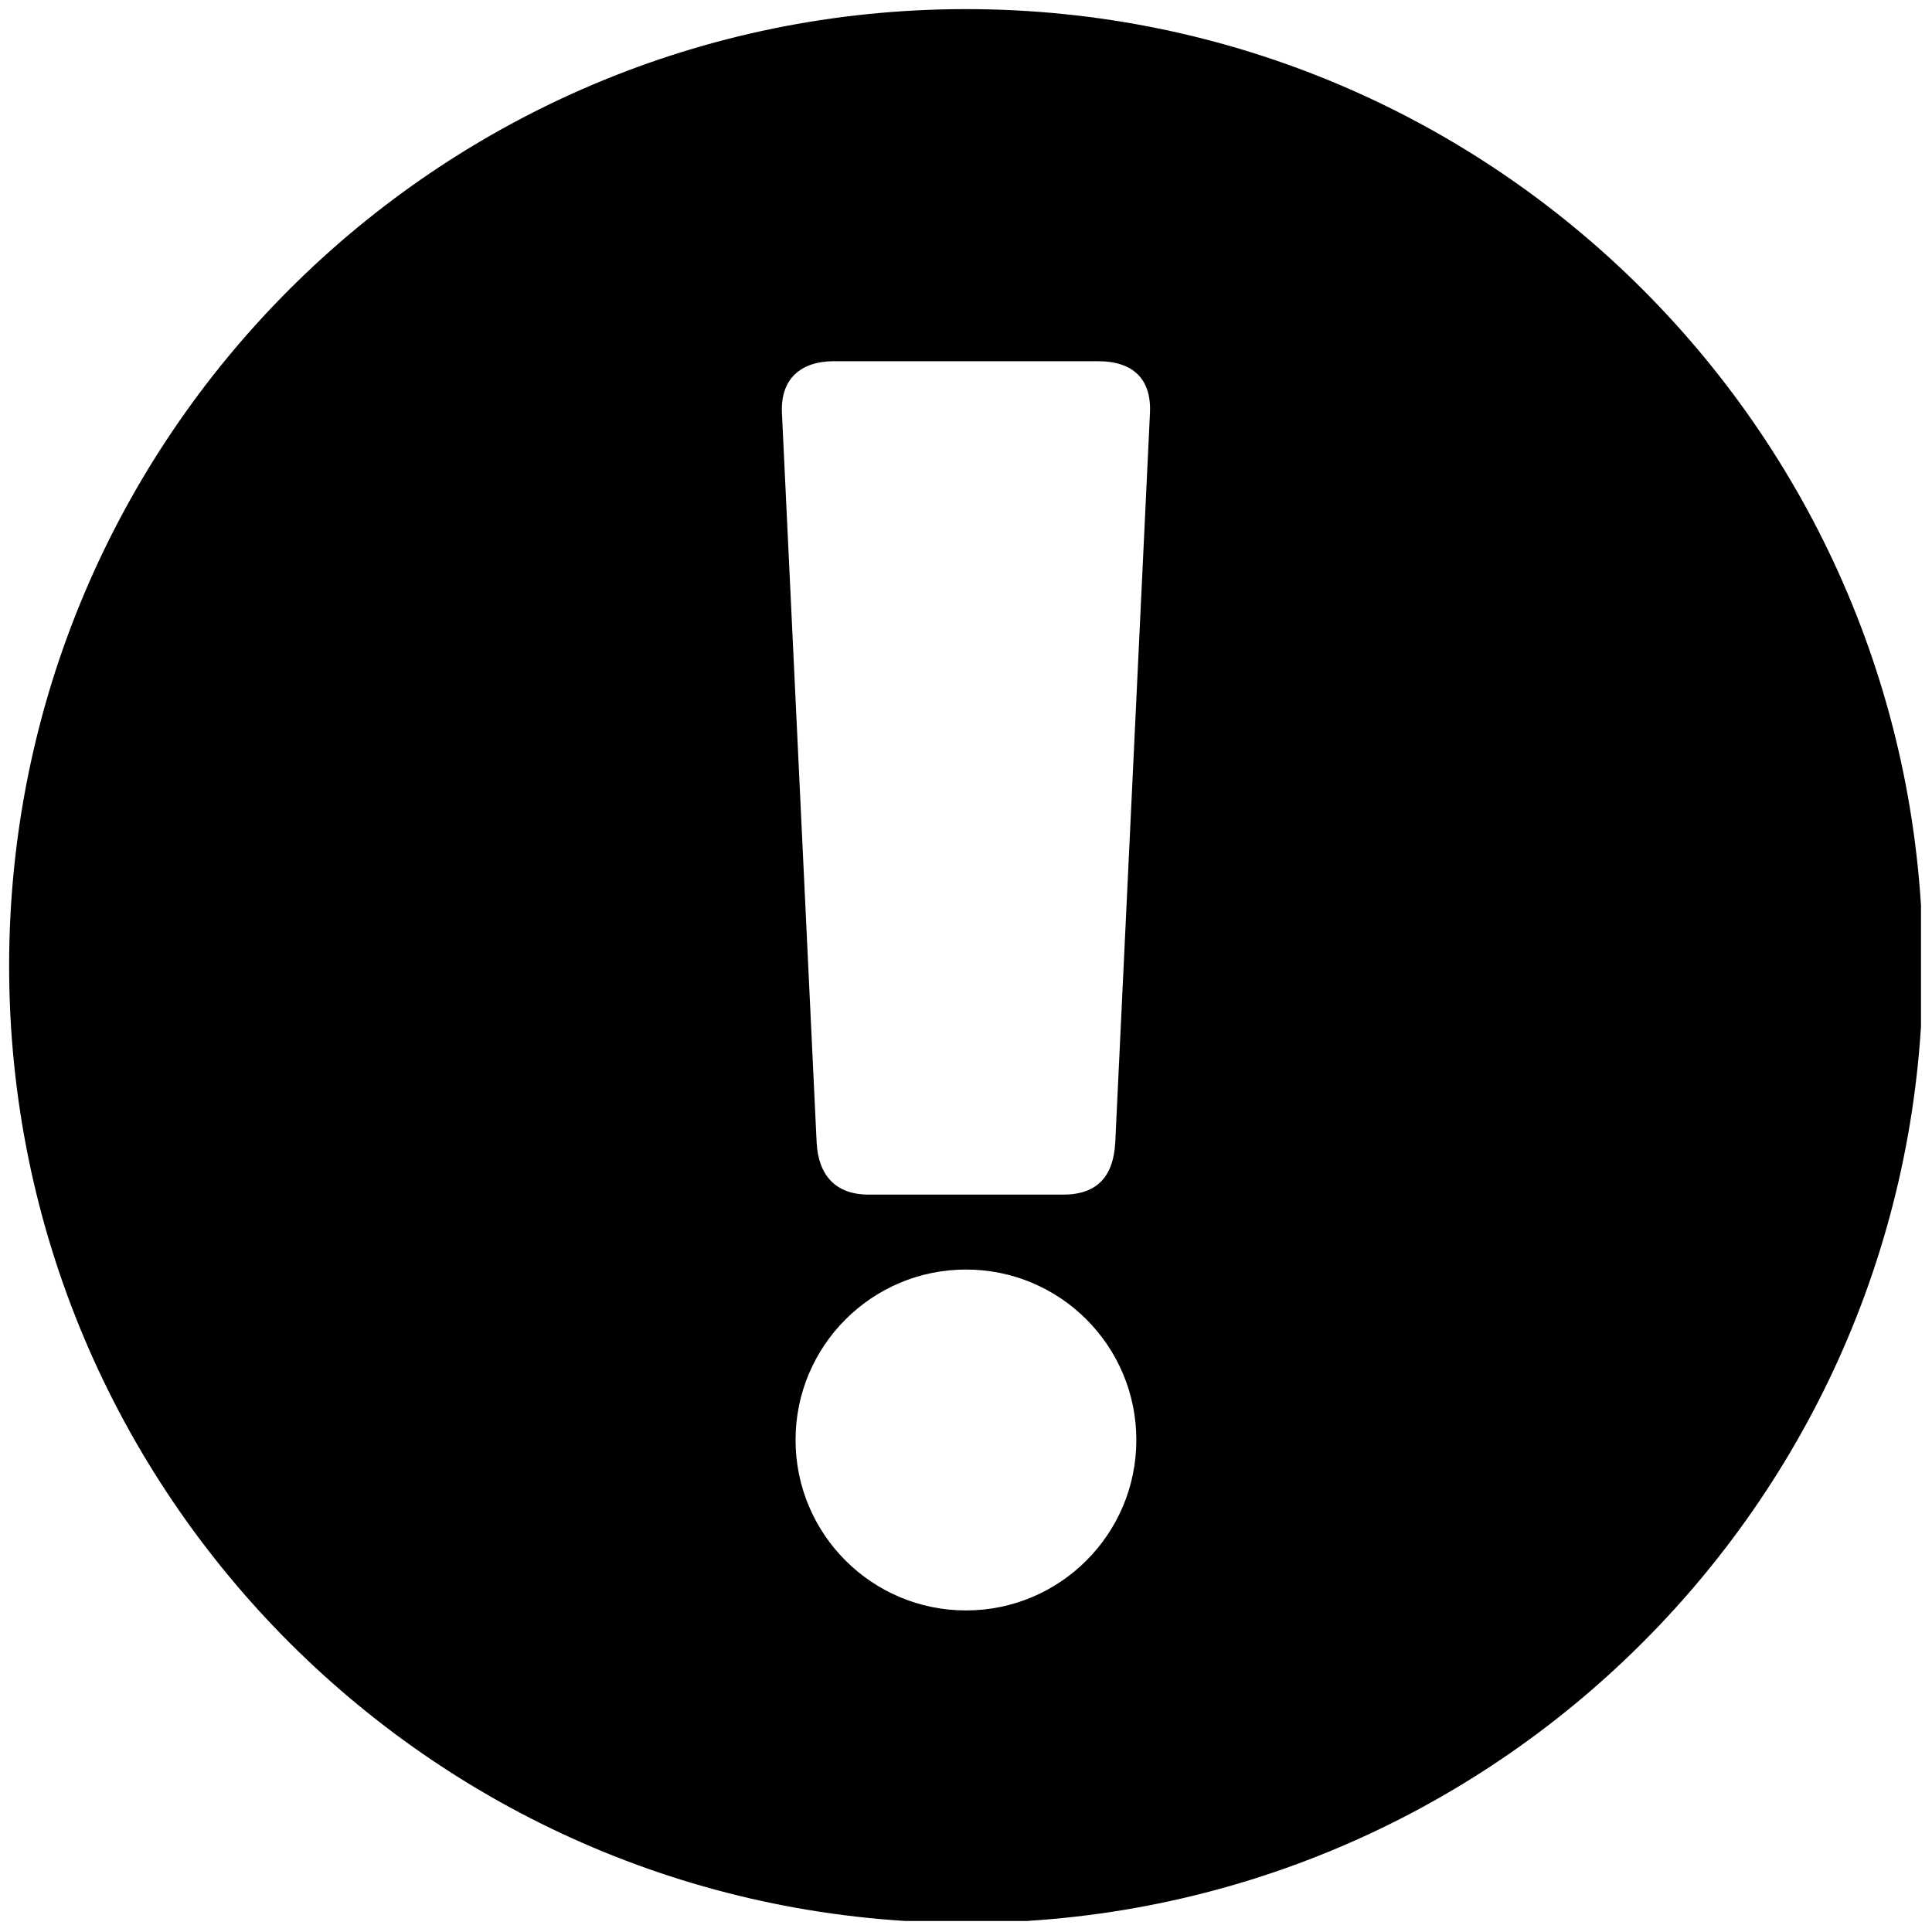 <svg xmlns="http://www.w3.org/2000/svg" xmlns:xlink="http://www.w3.org/1999/xlink" width="96" zoomAndPan="magnify" viewBox="0 0 72 72" height="96" preserveAspectRatio="xMidYMid meet" version="1.0"><defs><clipPath id="34137c6571"><path d="M 0.34 0.34 L 71.59 0.34 L 71.59 71.59 L 0.34 71.59 Z M 0.34 0.34 " clip-rule="nonzero"/></clipPath></defs><g clip-path="url(#34137c6571)"><path fill="#000000" d="M 36 0.34 C 16.305 0.34 0.34 16.305 0.34 36 C 0.34 55.691 16.305 71.66 36 71.66 C 55.691 71.66 71.66 55.691 71.66 36 C 71.66 16.305 55.691 0.34 36 0.34 Z M 36 60.016 C 32.492 60.016 29.648 57.172 29.648 53.664 C 29.648 50.156 32.492 47.312 36 47.312 C 39.508 47.312 42.348 50.156 42.348 53.664 C 42.348 57.172 39.504 60.016 36 60.016 Z M 42.855 15.406 L 41.562 42.582 C 41.496 43.812 40.914 44.52 39.621 44.52 L 32.375 44.52 C 31.145 44.52 30.5 43.809 30.434 42.582 L 29.141 15.406 C 29.074 14.109 29.852 13.461 31.082 13.461 L 40.914 13.461 C 42.211 13.461 42.922 14.109 42.855 15.406 Z M 42.855 15.406 " fill-opacity="1" fill-rule="nonzero"/></g></svg>
